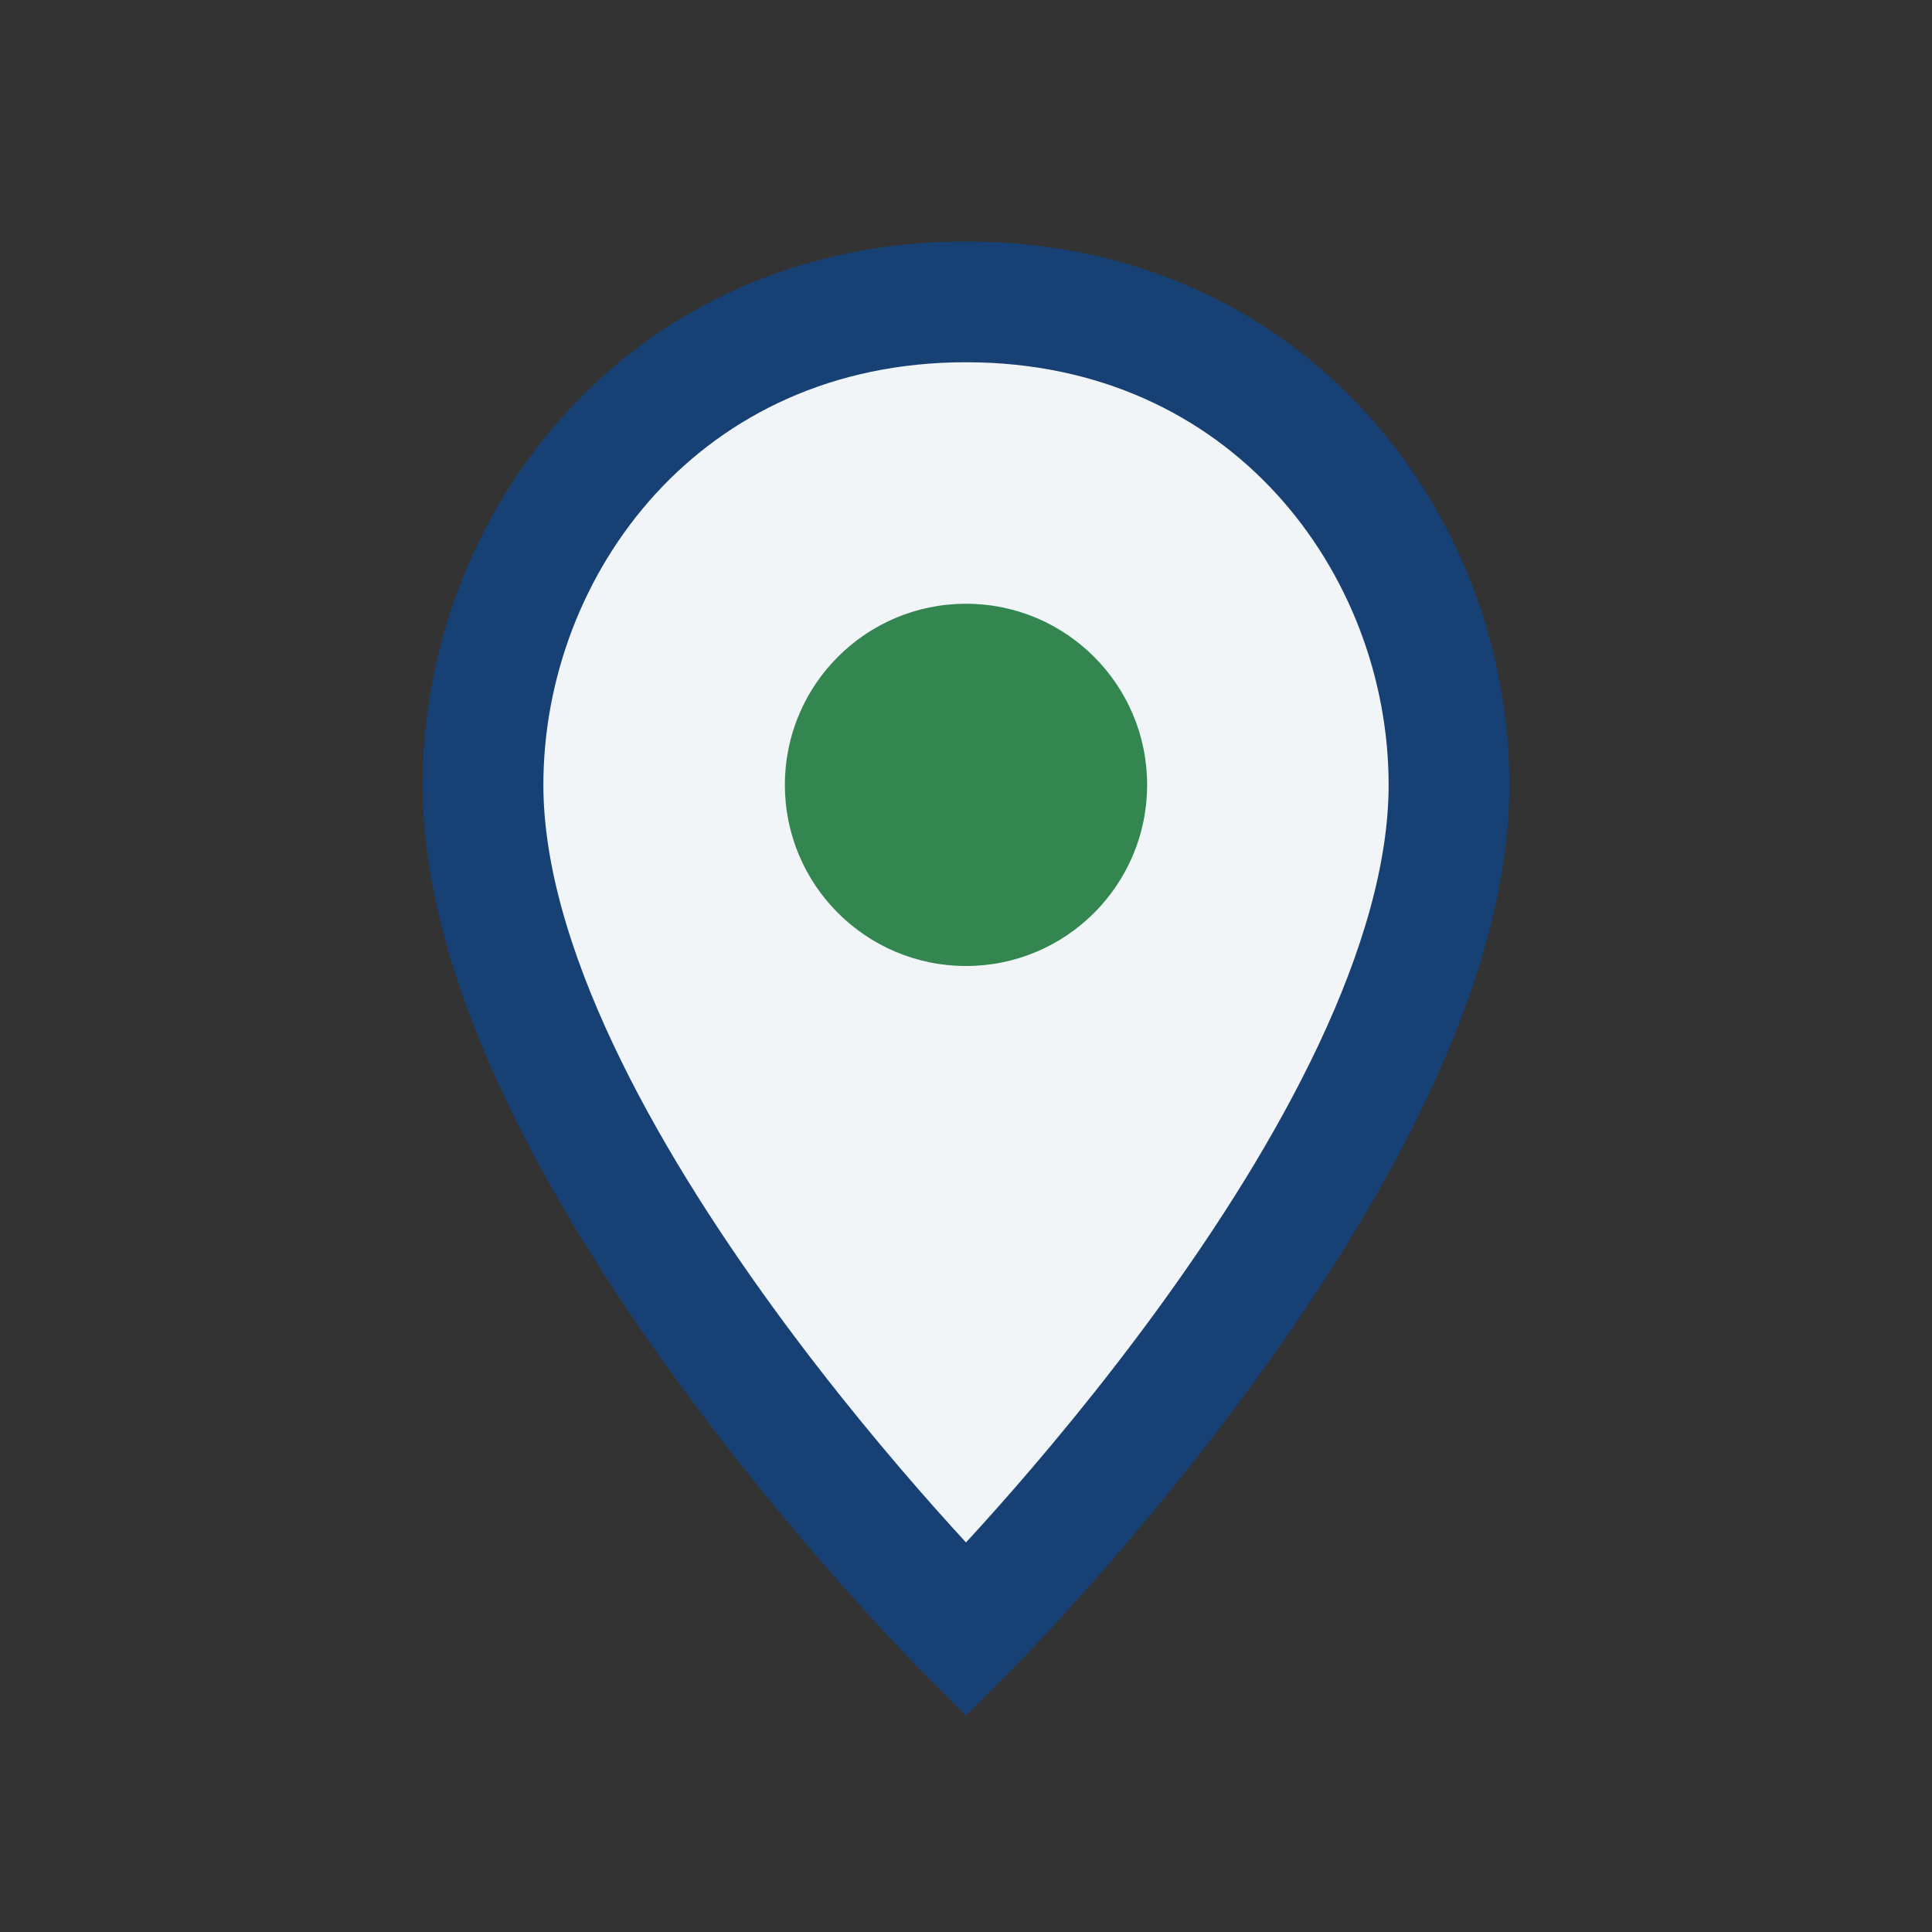 <?xml version="1.0" encoding="UTF-8"?>
<svg xmlns="http://www.w3.org/2000/svg" width="32" height="32" viewBox="0 0 32 32"><rect x="0" y="0" width="32" height="32" fill="#333333" stroke="none"/><path d="M16 5c-5 0-8 4-8 8 0 6 8 14 8 14s8-8 8-14c0-4-3-8-8-8z" fill="#F2F5F7" stroke="#174174" stroke-width="2"/><circle cx="16" cy="13" r="3" fill="#338650"/></svg>